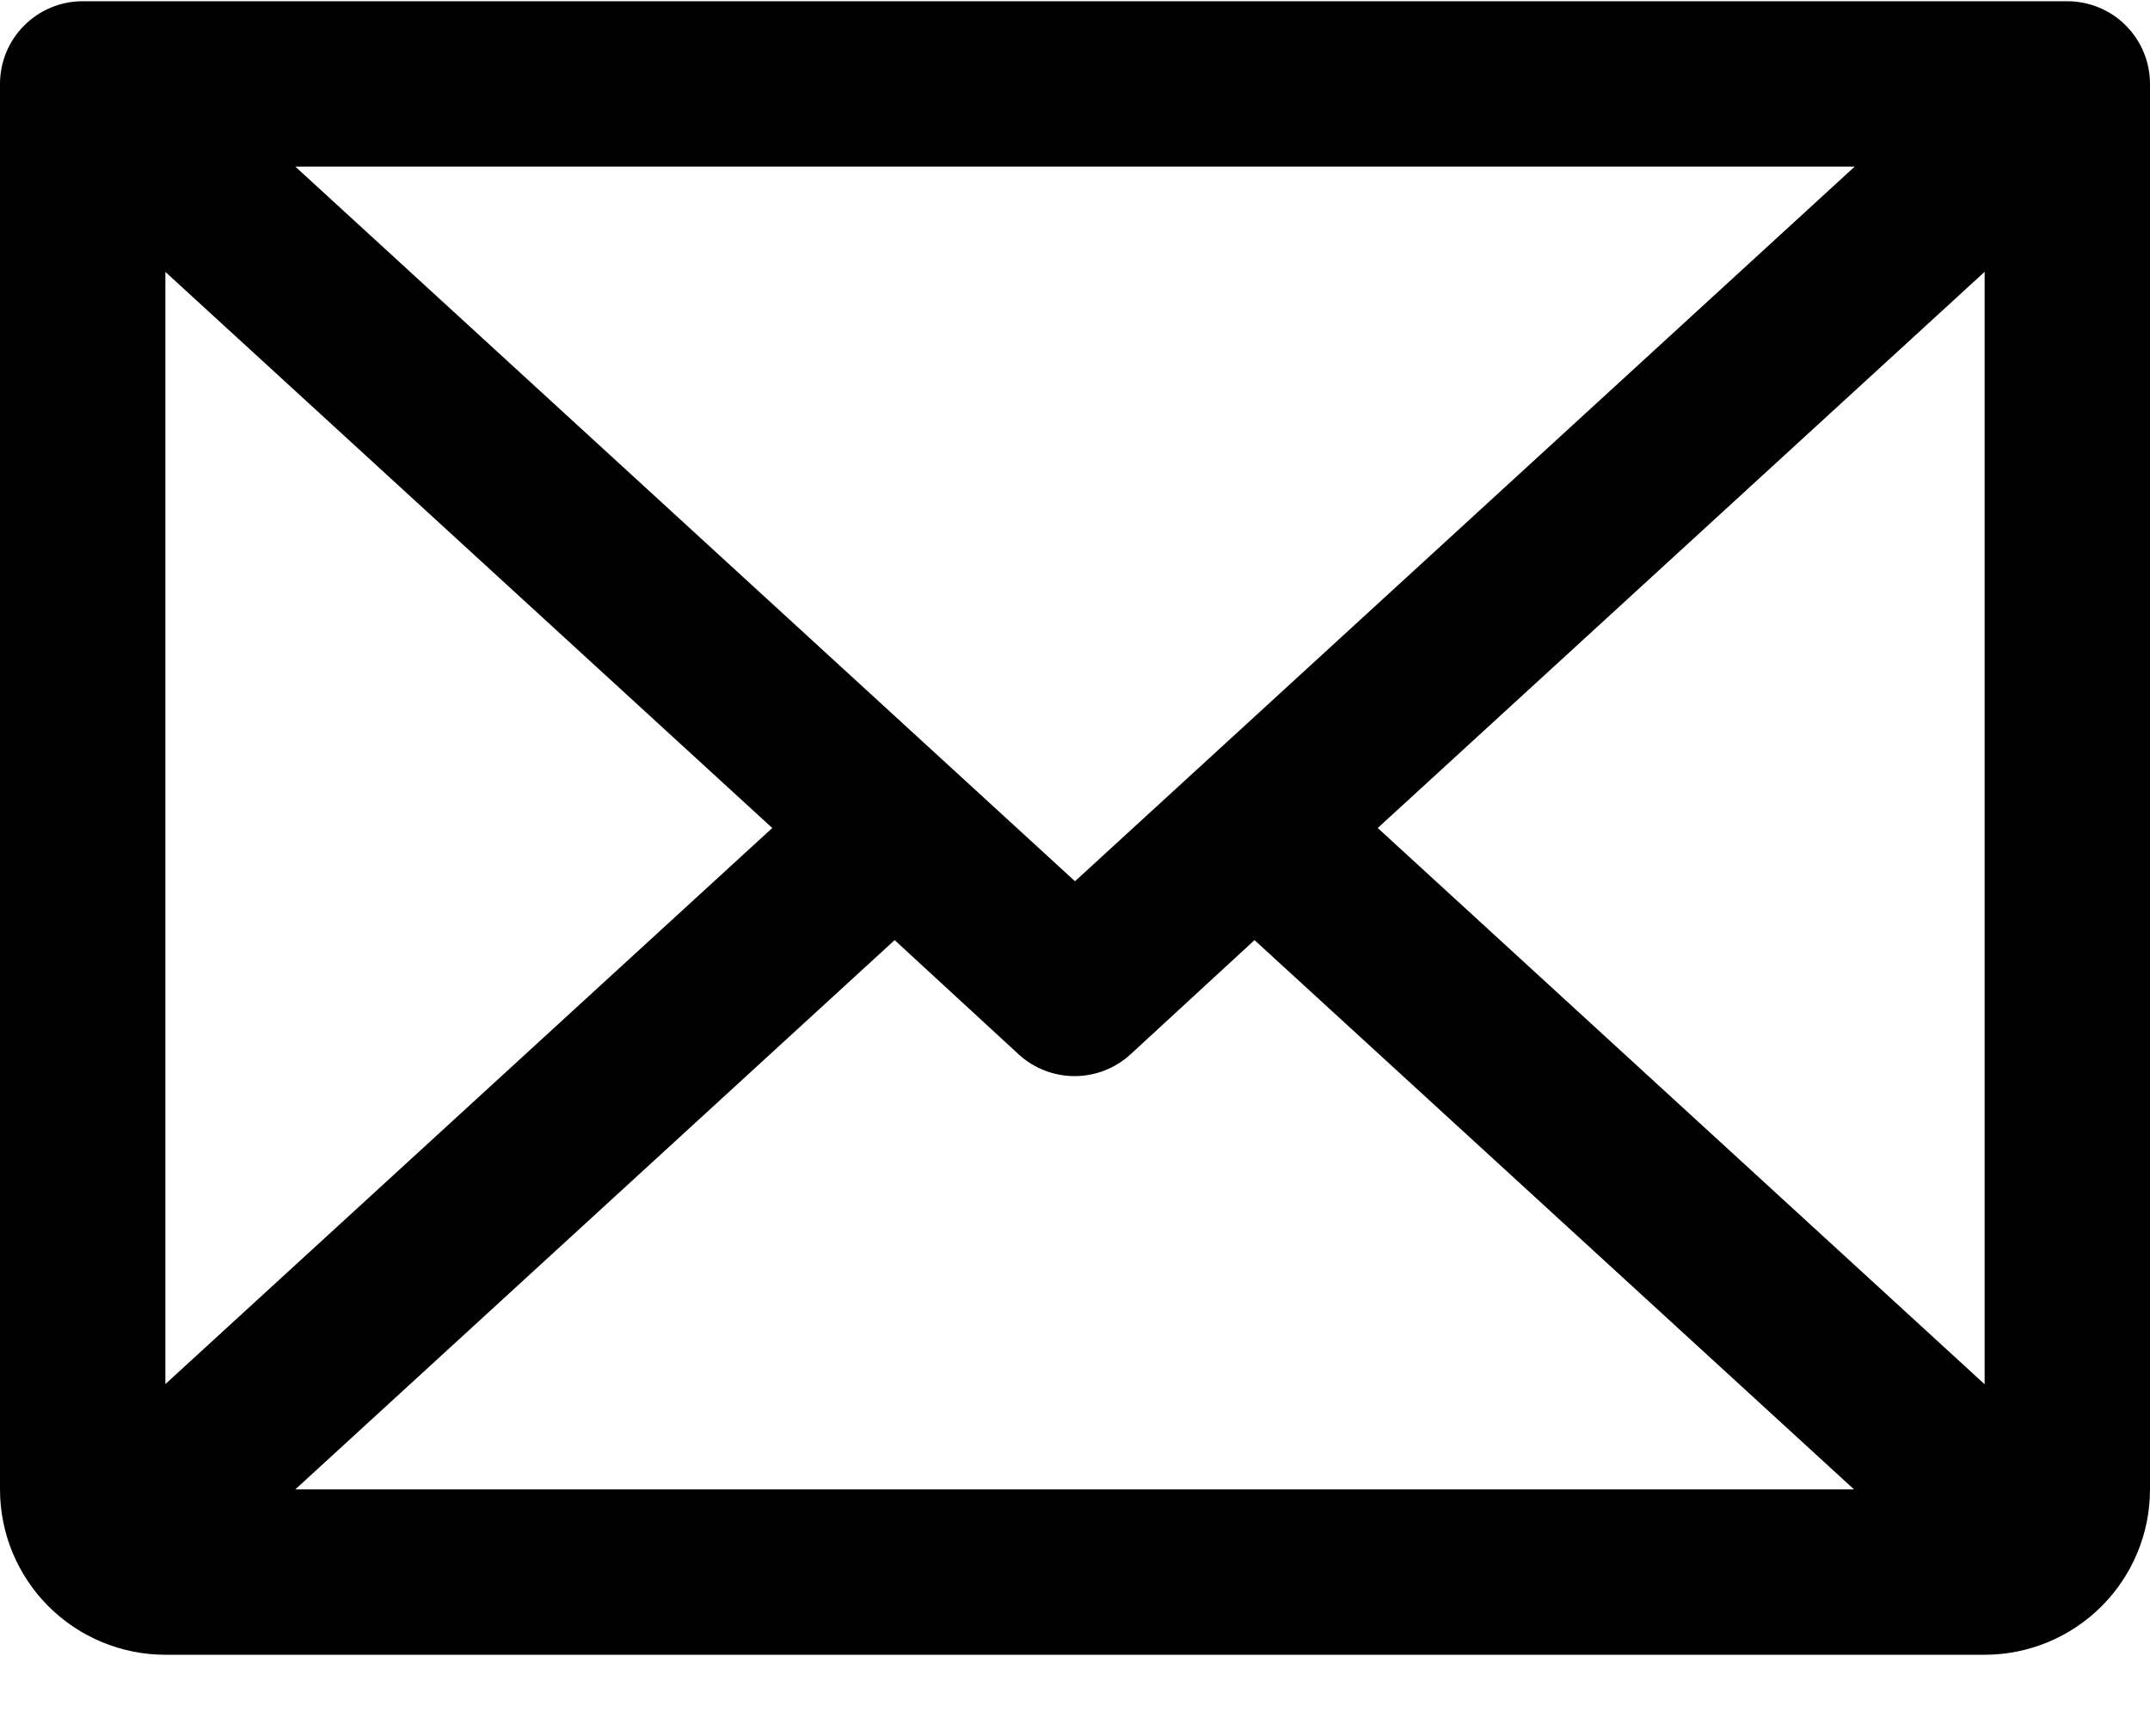 <svg width="26" height="21" viewBox="0 0 26 21" fill="none" xmlns="http://www.w3.org/2000/svg">
<path d="M25 0.015H1C0.735 0.015 0.48 0.12 0.293 0.308C0.105 0.496 0 0.75 0 1.015V18.015C0 18.546 0.211 19.054 0.586 19.429C0.961 19.804 1.47 20.015 2 20.015H24C24.53 20.015 25.039 19.804 25.414 19.429C25.789 19.054 26 18.546 26 18.015V1.015C26 0.75 25.895 0.496 25.707 0.308C25.52 0.12 25.265 0.015 25 0.015ZM13 10.659L3.571 2.015H22.429L13 10.659ZM9.339 10.015L2 16.741V3.289L9.339 10.015ZM10.819 11.371L12.319 12.753C12.503 12.922 12.745 13.016 12.995 13.016C13.245 13.016 13.487 12.922 13.671 12.753L15.171 11.371L22.421 18.015H3.571L10.819 11.371ZM16.661 10.015L24 3.288V16.743L16.661 10.015Z" fill="black"/>
</svg>
